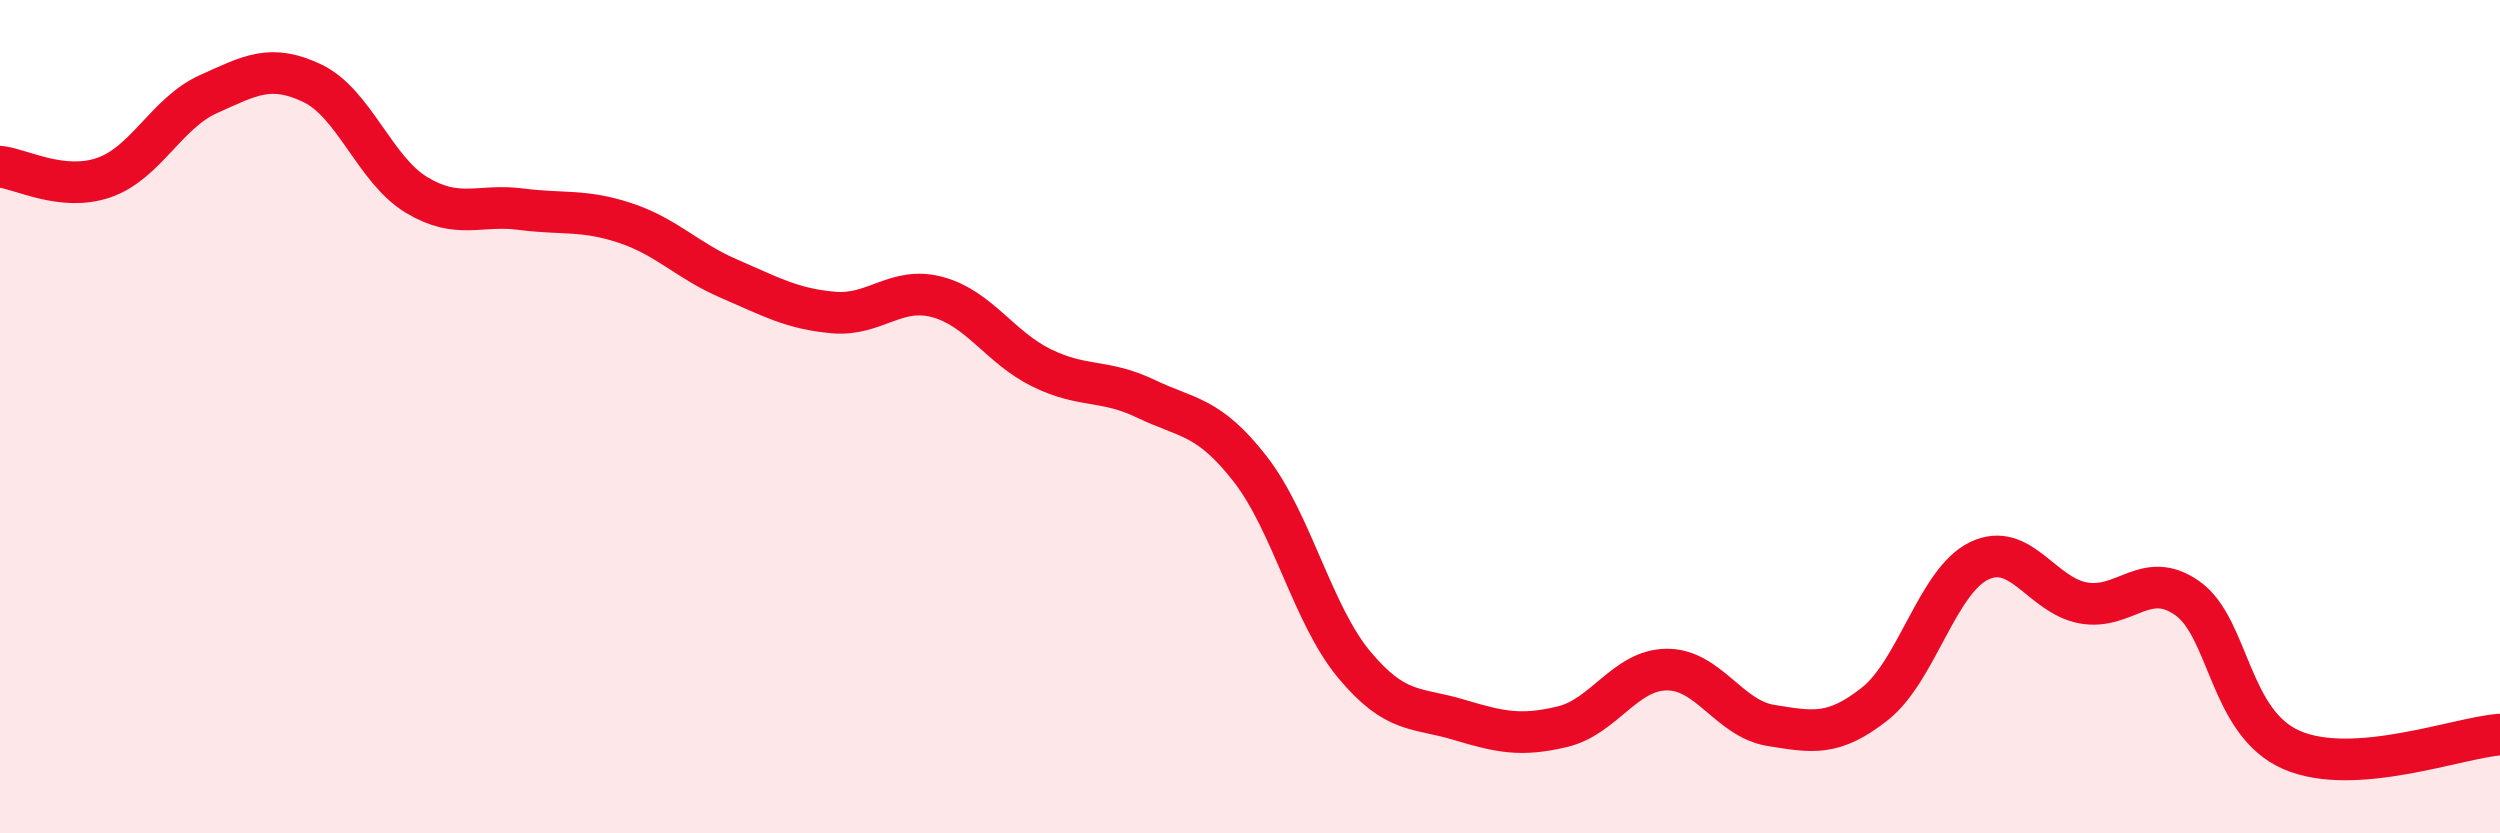 
    <svg width="60" height="20" viewBox="0 0 60 20" xmlns="http://www.w3.org/2000/svg">
      <path
        d="M 0,4 C 0.5,4.05 1.5,4.61 2.5,4.26 C 3.5,3.91 4,2.71 5,2.26 C 6,1.81 6.5,1.52 7.5,2 C 8.5,2.48 9,4.08 10,4.68 C 11,5.28 11.5,4.89 12.5,5.02 C 13.5,5.15 14,5.02 15,5.35 C 16,5.68 16.5,6.26 17.5,6.69 C 18.5,7.12 19,7.41 20,7.5 C 21,7.59 21.5,6.86 22.5,7.13 C 23.5,7.4 24,8.34 25,8.83 C 26,9.32 26.5,9.09 27.5,9.57 C 28.5,10.05 29,9.97 30,11.25 C 31,12.53 31.5,14.75 32.5,15.95 C 33.5,17.15 34,16.97 35,17.27 C 36,17.57 36.5,17.68 37.5,17.44 C 38.5,17.2 39,16.08 40,16.07 C 41,16.06 41.5,17.25 42.5,17.41 C 43.5,17.57 44,17.68 45,16.89 C 46,16.1 46.5,13.94 47.5,13.46 C 48.5,12.98 49,14.29 50,14.47 C 51,14.65 51.5,13.65 52.5,14.36 C 53.5,15.07 53.5,17.35 55,18 C 56.5,18.65 59,17.7 60,17.63L60 20L0 20Z"
        fill="#EB0A25"
        opacity="0.1"
        stroke-linecap="round"
        stroke-linejoin="round"
      />
      <path
        d="M 0,4 C 0.5,4.05 1.5,4.61 2.5,4.26 C 3.5,3.91 4,2.71 5,2.26 C 6,1.81 6.5,1.52 7.5,2 C 8.5,2.48 9,4.08 10,4.68 C 11,5.28 11.5,4.89 12.5,5.02 C 13.5,5.15 14,5.02 15,5.35 C 16,5.68 16.5,6.26 17.5,6.69 C 18.5,7.12 19,7.41 20,7.5 C 21,7.59 21.5,6.86 22.5,7.13 C 23.5,7.4 24,8.34 25,8.83 C 26,9.32 26.5,9.09 27.5,9.57 C 28.5,10.05 29,9.97 30,11.25 C 31,12.53 31.5,14.75 32.5,15.95 C 33.5,17.15 34,16.97 35,17.27 C 36,17.57 36.5,17.68 37.5,17.44 C 38.5,17.2 39,16.08 40,16.07 C 41,16.06 41.5,17.25 42.5,17.41 C 43.5,17.57 44,17.68 45,16.89 C 46,16.1 46.5,13.94 47.5,13.46 C 48.5,12.98 49,14.29 50,14.47 C 51,14.65 51.5,13.65 52.5,14.36 C 53.5,15.07 53.5,17.35 55,18 C 56.5,18.65 59,17.7 60,17.63"
        stroke="#EB0A25"
        stroke-width="1"
        fill="none"
        stroke-linecap="round"
        stroke-linejoin="round"
      />
    </svg>
  